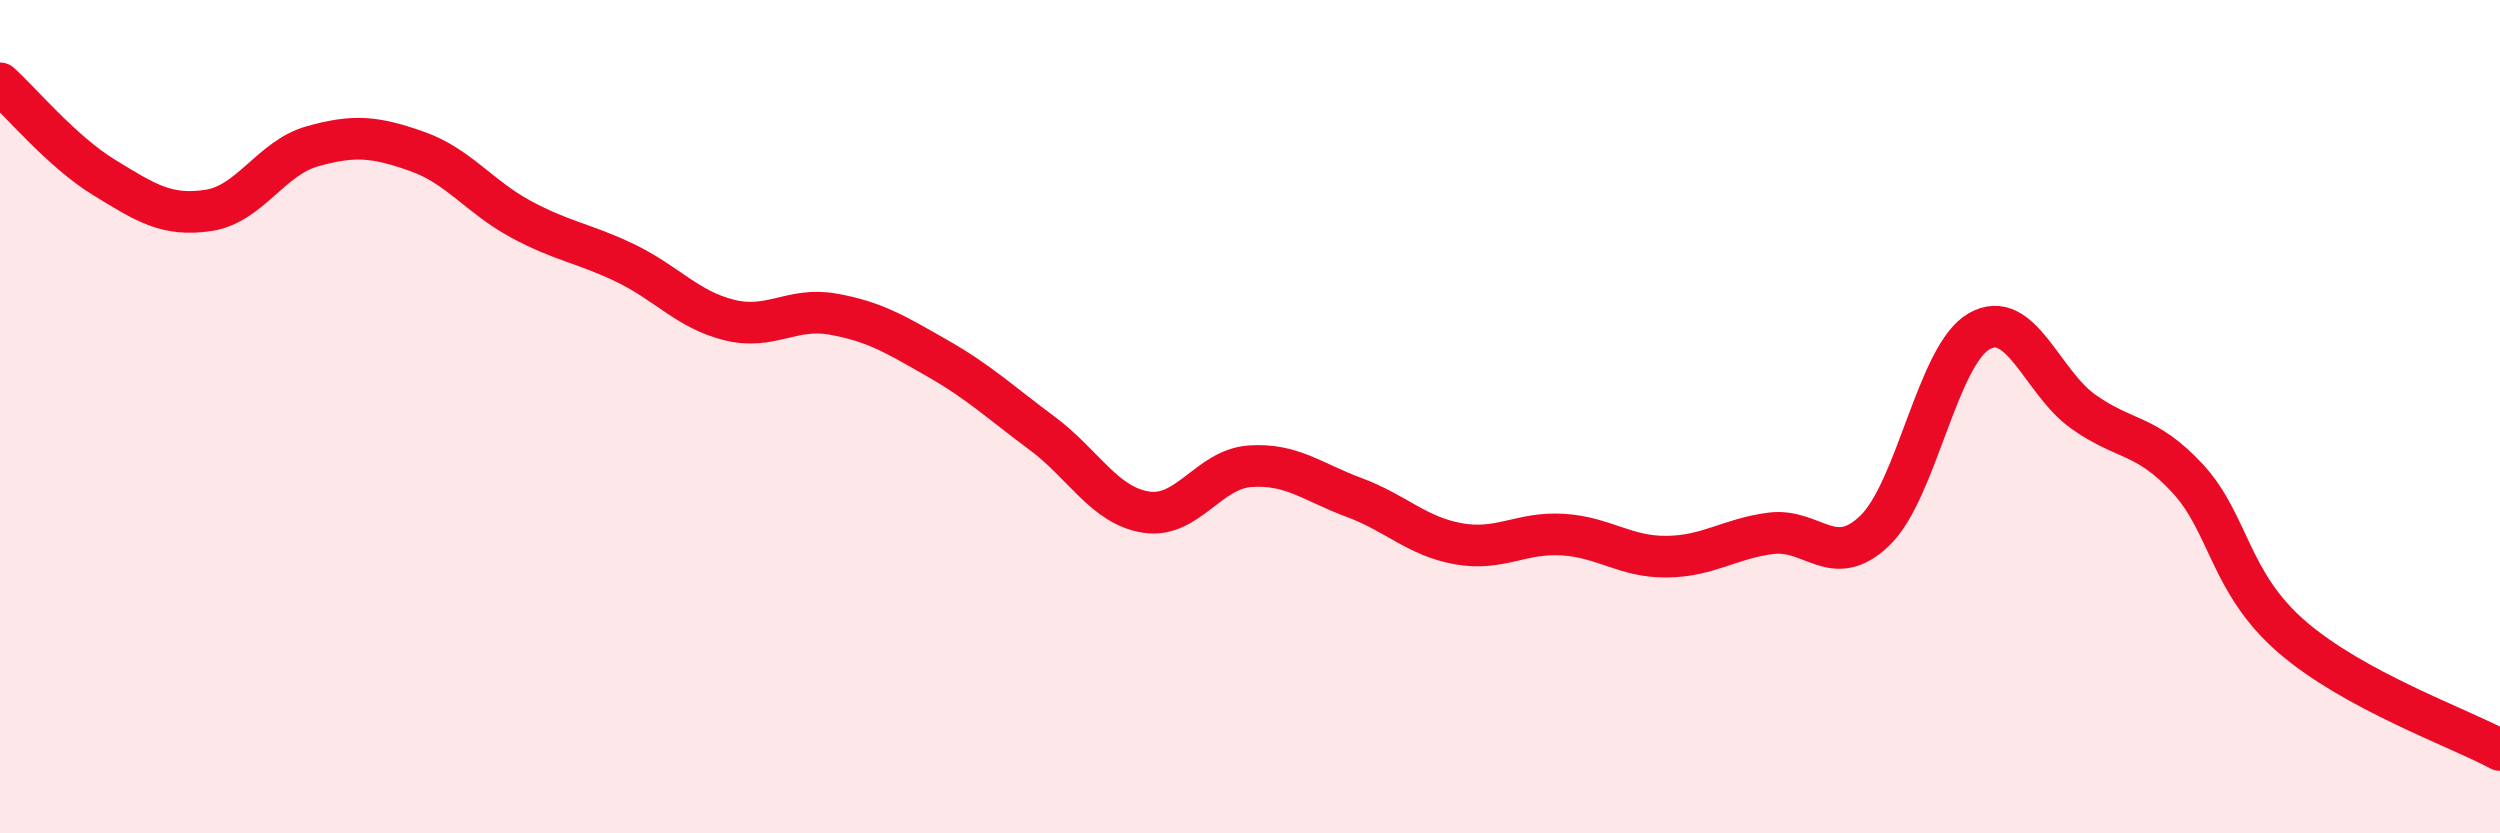 
    <svg width="60" height="20" viewBox="0 0 60 20" xmlns="http://www.w3.org/2000/svg">
      <path
        d="M 0,2 C 0.5,2.45 1.5,3.65 2.5,4.26 C 3.5,4.87 4,5.2 5,5.05 C 6,4.9 6.5,3.79 7.5,3.51 C 8.5,3.23 9,3.28 10,3.63 C 11,3.98 11.5,4.72 12.5,5.26 C 13.5,5.8 14,5.83 15,6.31 C 16,6.79 16.5,7.43 17.5,7.68 C 18.5,7.93 19,7.36 20,7.54 C 21,7.72 21.5,8.03 22.5,8.6 C 23.5,9.17 24,9.65 25,10.39 C 26,11.13 26.5,12.13 27.5,12.29 C 28.5,12.45 29,11.26 30,11.19 C 31,11.12 31.5,11.57 32.5,11.94 C 33.5,12.31 34,12.87 35,13.05 C 36,13.23 36.5,12.77 37.5,12.83 C 38.5,12.89 39,13.37 40,13.36 C 41,13.35 41.5,12.93 42.5,12.8 C 43.5,12.67 44,13.7 45,12.73 C 46,11.76 46.5,8.52 47.5,7.95 C 48.5,7.38 49,9.17 50,9.88 C 51,10.59 51.5,10.4 52.5,11.48 C 53.5,12.56 53.5,13.98 55,15.28 C 56.5,16.58 59,17.46 60,18L60 20L0 20Z"
        fill="#EB0A25"
        opacity="0.1"
        stroke-linecap="round"
        stroke-linejoin="round"
      />
      <path
        d="M 0,2 C 0.5,2.45 1.5,3.65 2.5,4.26 C 3.5,4.87 4,5.2 5,5.05 C 6,4.9 6.5,3.79 7.5,3.51 C 8.5,3.23 9,3.28 10,3.63 C 11,3.98 11.5,4.72 12.5,5.26 C 13.5,5.8 14,5.83 15,6.31 C 16,6.79 16.5,7.43 17.5,7.68 C 18.5,7.93 19,7.36 20,7.54 C 21,7.72 21.5,8.03 22.5,8.6 C 23.5,9.17 24,9.65 25,10.39 C 26,11.13 26.5,12.13 27.5,12.29 C 28.5,12.45 29,11.26 30,11.19 C 31,11.12 31.5,11.57 32.5,11.94 C 33.5,12.31 34,12.87 35,13.05 C 36,13.23 36.5,12.77 37.5,12.83 C 38.5,12.89 39,13.37 40,13.36 C 41,13.35 41.5,12.93 42.5,12.8 C 43.5,12.67 44,13.7 45,12.73 C 46,11.76 46.5,8.52 47.5,7.95 C 48.5,7.38 49,9.17 50,9.88 C 51,10.59 51.5,10.4 52.5,11.48 C 53.5,12.56 53.5,13.98 55,15.28 C 56.5,16.58 59,17.46 60,18"
        stroke="#EB0A25"
        stroke-width="1"
        fill="none"
        stroke-linecap="round"
        stroke-linejoin="round"
      />
    </svg>
  